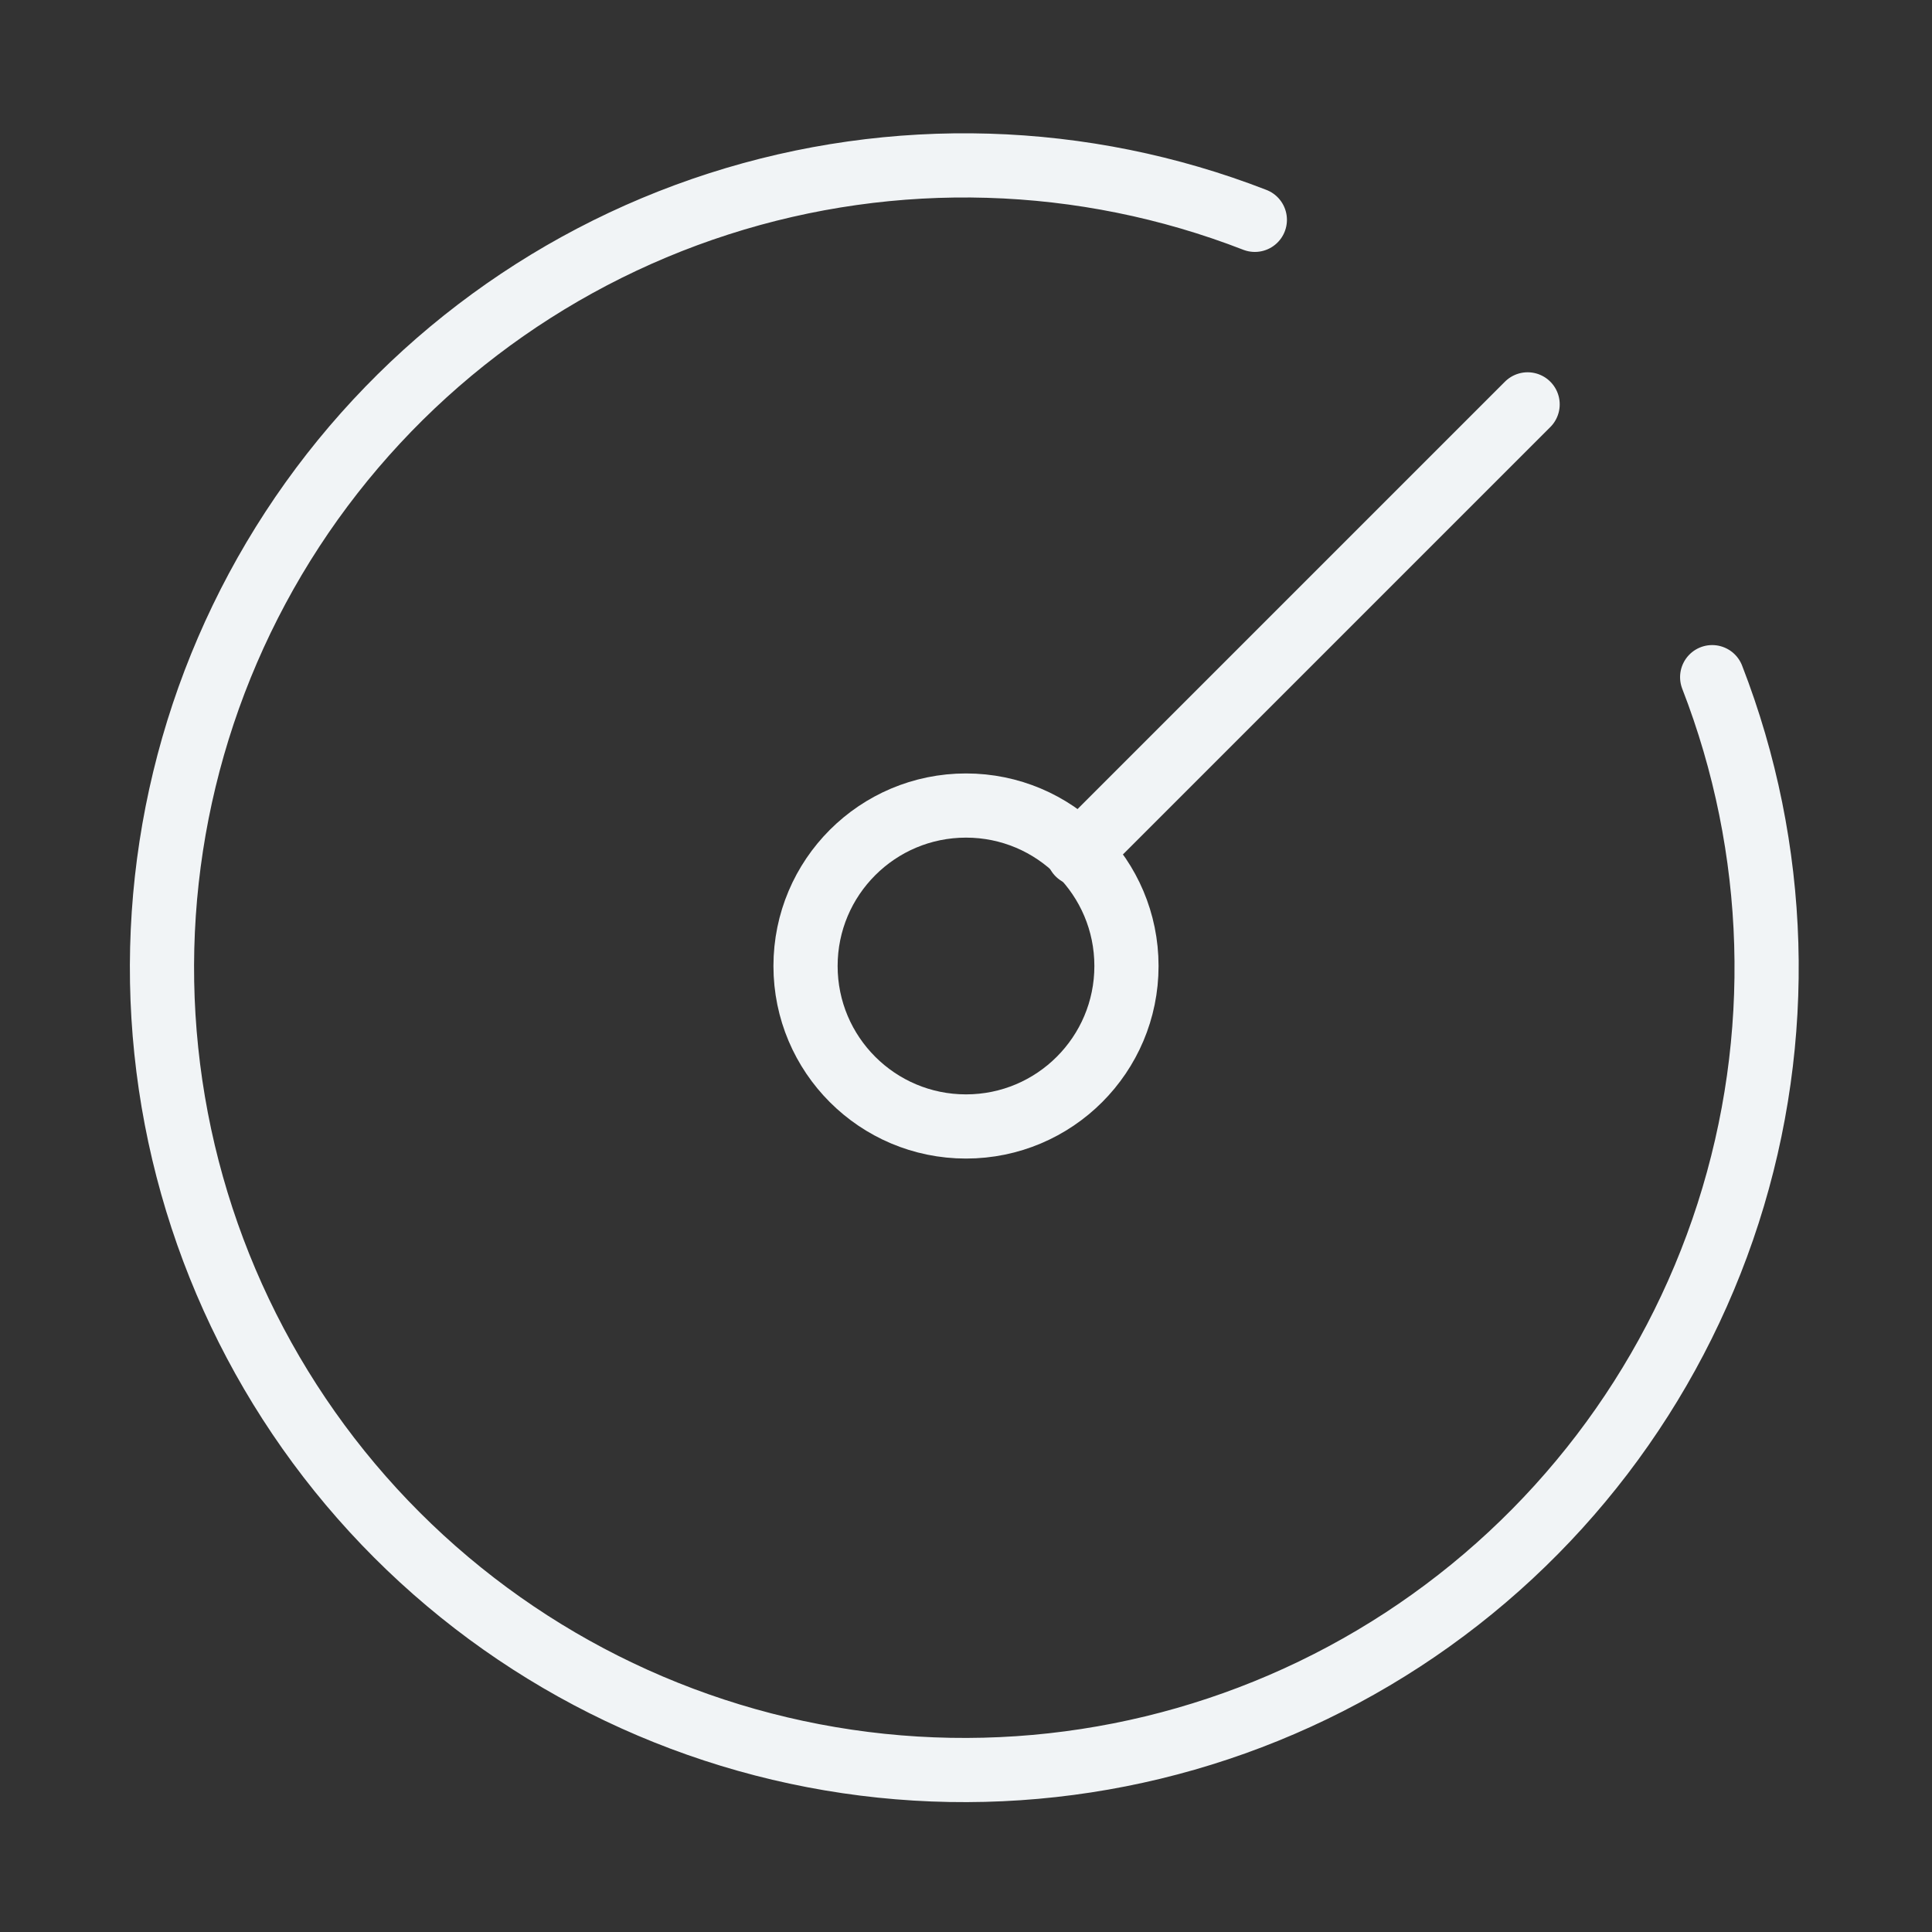 <svg xmlns="http://www.w3.org/2000/svg" fill="none" viewBox="0 0 301 301" height="301" width="301">
<rect x="0" y="0" width="301" height="301" fill="#333333" stroke="none"/>
<path stroke-linejoin="round" stroke-linecap="round" stroke-width="10" stroke="#F1F4F6" d="M195.501 34.25C168.765 23.864 139.272 22.987 111.967 31.768C84.662 40.549 61.208 58.452 45.538 82.475C29.869 106.498 22.937 135.179 25.906 163.707C28.875 192.235 41.565 218.873 61.846 239.155C82.127 259.436 108.766 272.125 137.294 275.095C165.821 278.064 194.503 271.132 218.526 255.463C242.549 239.793 260.452 216.338 269.233 189.034C278.014 161.729 277.137 132.235 266.751 105.5"></path>
<path stroke-linejoin="round" stroke-linecap="round" stroke-width="10" stroke="#F1F4F6" d="M150.5 175.5C164.307 175.5 175.5 164.307 175.5 150.5C175.5 136.693 164.307 125.5 150.5 125.5C136.693 125.5 125.5 136.693 125.5 150.5C125.5 164.307 136.693 175.5 150.5 175.5Z"></path>
<path stroke-linejoin="round" stroke-linecap="round" stroke-width="10" stroke="#F1F4F6" d="M167.999 133L237.999 63"></path>
</svg>
